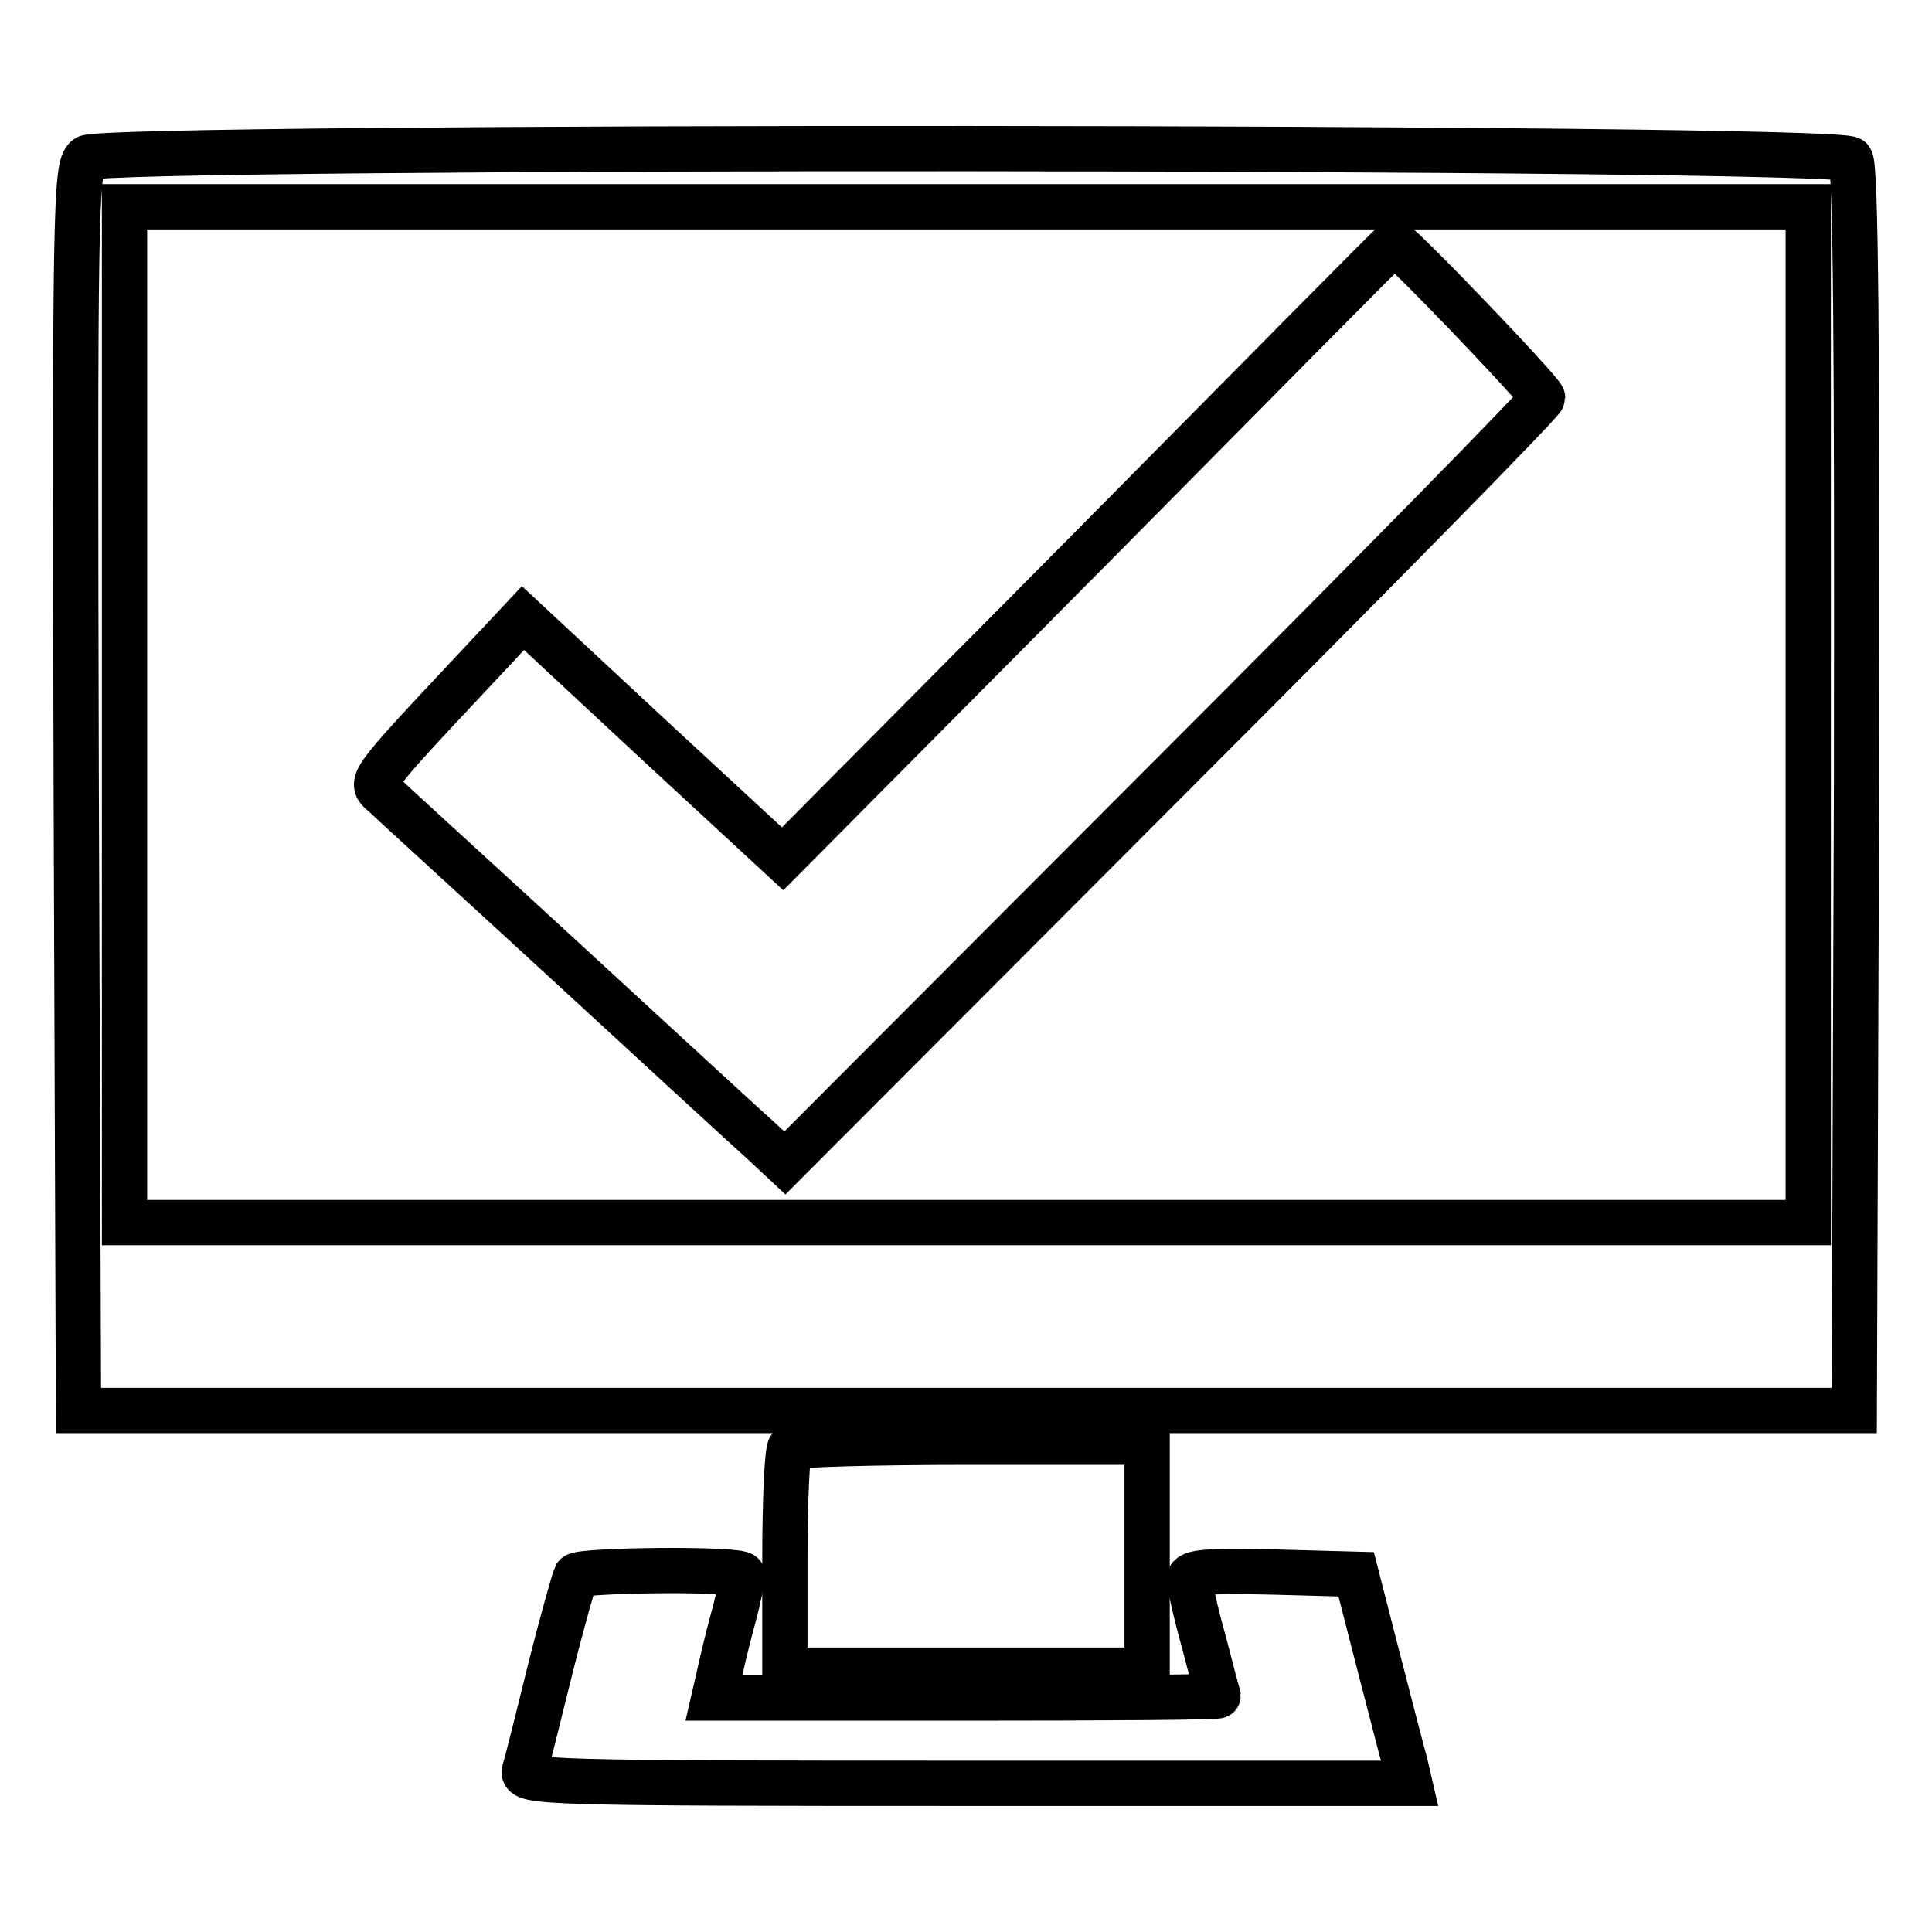 <?xml version="1.0" encoding="utf-8"?>
<!-- Svg Vector Icons : http://www.onlinewebfonts.com/icon -->
<!DOCTYPE svg PUBLIC "-//W3C//DTD SVG 1.1//EN" "http://www.w3.org/Graphics/SVG/1.1/DTD/svg11.dtd">
<svg version="1.1" xmlns="http://www.w3.org/2000/svg" xmlns:xlink="http://www.w3.org/1999/xlink" x="0px" y="0px" viewBox="0 0 256 256" enable-background="new 0 0 256 256" xml:space="preserve">
<g> <g> <path stroke-width="6" fill-opacity="0" stroke="#000000"  d="M11.5,20.9c-1.5,1.1-1.6,7-1.4,83.6l0.3,82.4H128h117.7l0.3-82.3c0.1-60-0.1-82.6-0.8-83.5  C243.6,19.3,13.9,19.2,11.5,20.9z M239.6,94.7V162H128H16.5V94.7V27.4H128h111.6V94.7z"/> <path stroke-width="6" fill-opacity="0" stroke="#000000"  d="M144.1,73.1l-40.4,40.7L86.5,97.9l-17.2-16l-6,6.4c-15,16-14.4,15.3-12.3,17.1c0.9,0.9,12,11,24.4,22.4  c12.4,11.4,23.9,22,25.6,23.5l3,2.8l50.2-50.3c27.6-27.6,50.2-50.6,50.2-51.1c0-0.7-19.4-21-19.7-20.5  C184.5,32.2,166.3,50.7,144.1,73.1z"/> <path stroke-width="6" fill-opacity="0" stroke="#000000"  d="M104.7,191.8c-0.4,0.3-0.7,7.1-0.7,15.1v14.4h24h24v-15.1v-15.1h-23.3C115.8,191.1,105,191.4,104.7,191.8z  "/> <path stroke-width="6" fill-opacity="0" stroke="#000000"  d="M76.3,208.8c-0.2,0.4-1.8,6-3.4,12.4c-1.6,6.5-3.1,12.5-3.4,13.4c-0.5,1.6,2.7,1.7,58.5,1.7h58.8l-0.6-2.6  c-0.4-1.4-2-7.6-3.6-13.8l-2.9-11.3l-11-0.3c-8.6-0.2-11.1,0-11.1,0.9c0,0.7,0.8,4.4,1.9,8.3c1,3.9,1.9,7.2,1.9,7.2  c0,0.2-15.1,0.3-33.4,0.3H94.6l0.6-2.6c0.3-1.4,1.1-4.9,1.9-7.8c0.8-2.9,1.3-5.6,1.3-5.9C98.4,207.8,76.9,208,76.3,208.8z"/> </g></g>
</svg>